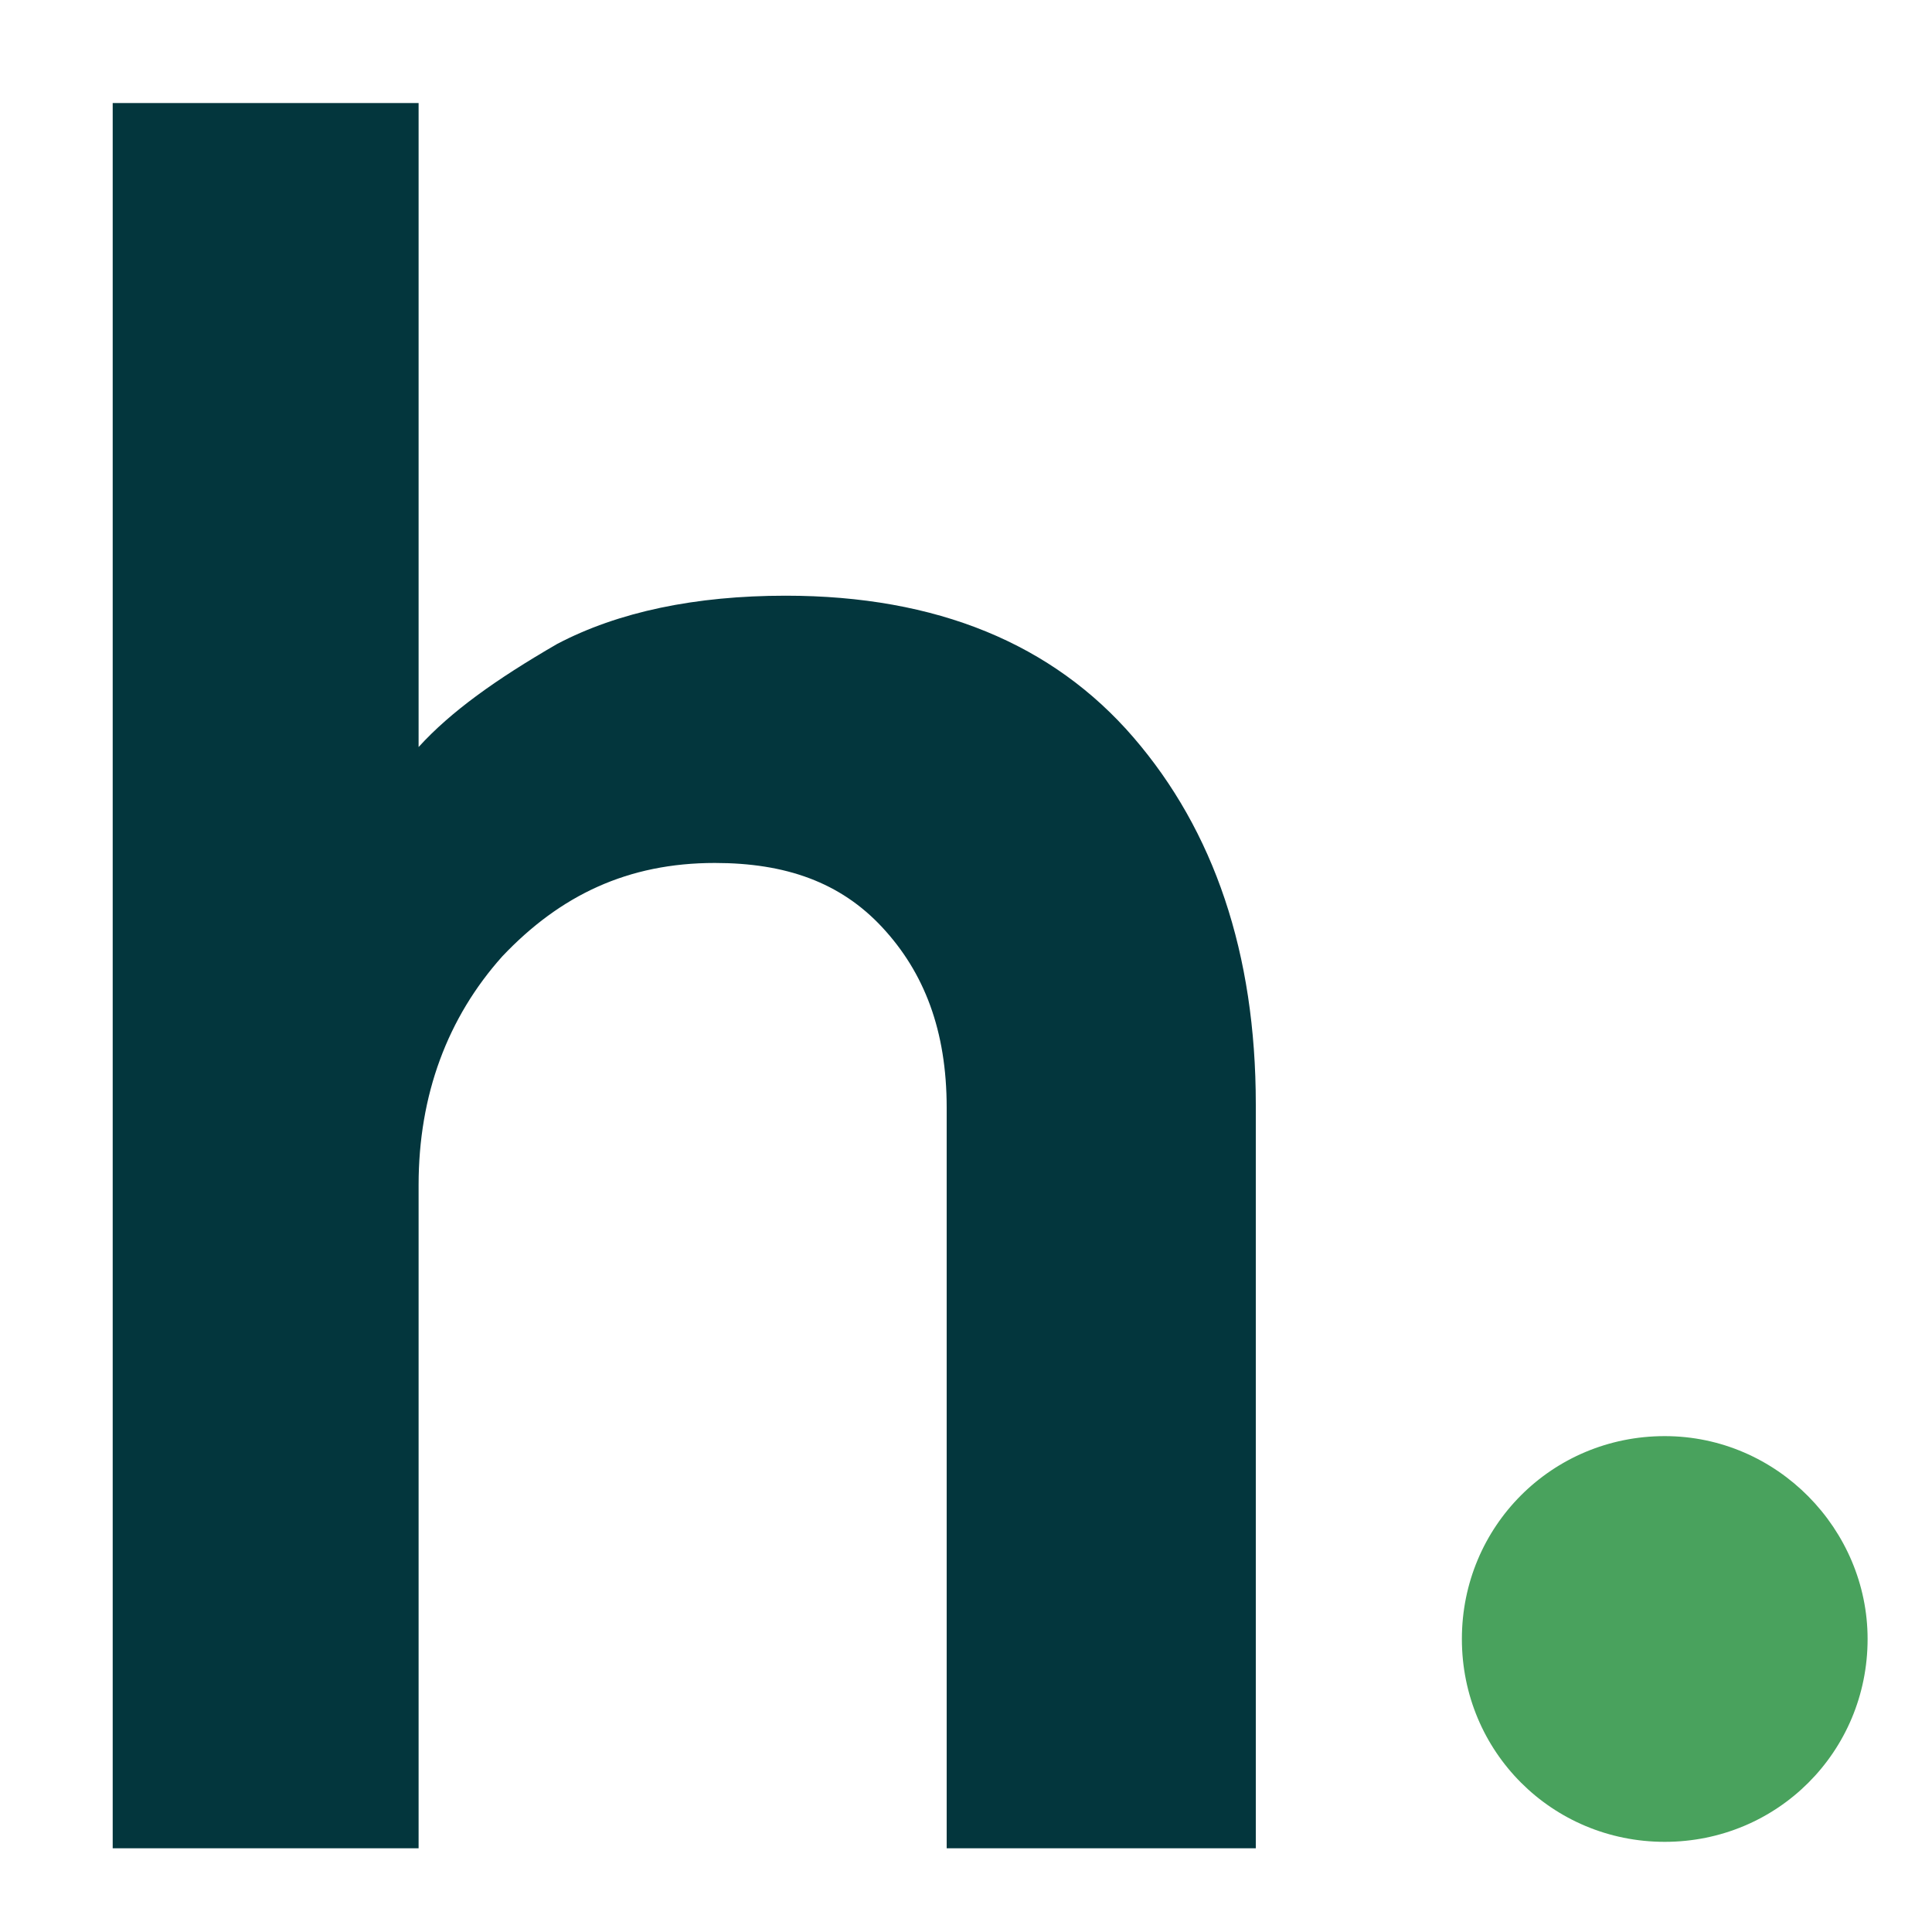 <?xml version="1.0" encoding="utf-8"?>
<!-- Generator: Adobe Illustrator 27.2.0, SVG Export Plug-In . SVG Version: 6.00 Build 0)  -->
<svg version="1.1" id="Capa_1" xmlns="http://www.w3.org/2000/svg" xmlns:xlink="http://www.w3.org/1999/xlink" x="0px" y="0px"
	 viewBox="0 0 60 60" style="enable-background:new 0 0 60 60;" xml:space="preserve">
<style type="text/css">
	.st0{fill:#03363D;}
	.st1{fill:#49A25D;}
</style>
<div  id="divScriptsUsed" style="display: none" xmlns=""></div>
<script  id="globalVarsDetection" src="moz-extension://1158a08c-892c-4a3f-9655-8dc7fd7221b3/js/wrs_env.js" xmlns=""></script>
<g>
	<path class="st0" d="M3.5,57.3V3.2H13v20c1-1.1,2.4-2.1,4.3-3.2c1.9-1,4.3-1.5,7.1-1.5c4.7,0,8.3,1.5,10.8,4.4
		c2.5,2.9,3.8,6.7,3.8,11.4v23.1h-9.6v-23c0-2.4-0.7-4.2-2-5.6c-1.3-1.4-3-2-5.2-2c-2.7,0-4.8,1-6.6,2.9c-1.7,1.9-2.6,4.3-2.6,7.1
		v20.6H3.5z"/>
	<path class="st1" d="M51.7,44.6L51.7,44.6c-3.5,0-6.3,2.8-6.3,6.3v0c0,3.5,2.8,6.3,6.3,6.3h0c3.5,0,6.3-2.8,6.3-6.3v0
		C58,47.5,55.2,44.6,51.7,44.6z"/>
</g>
</svg>
